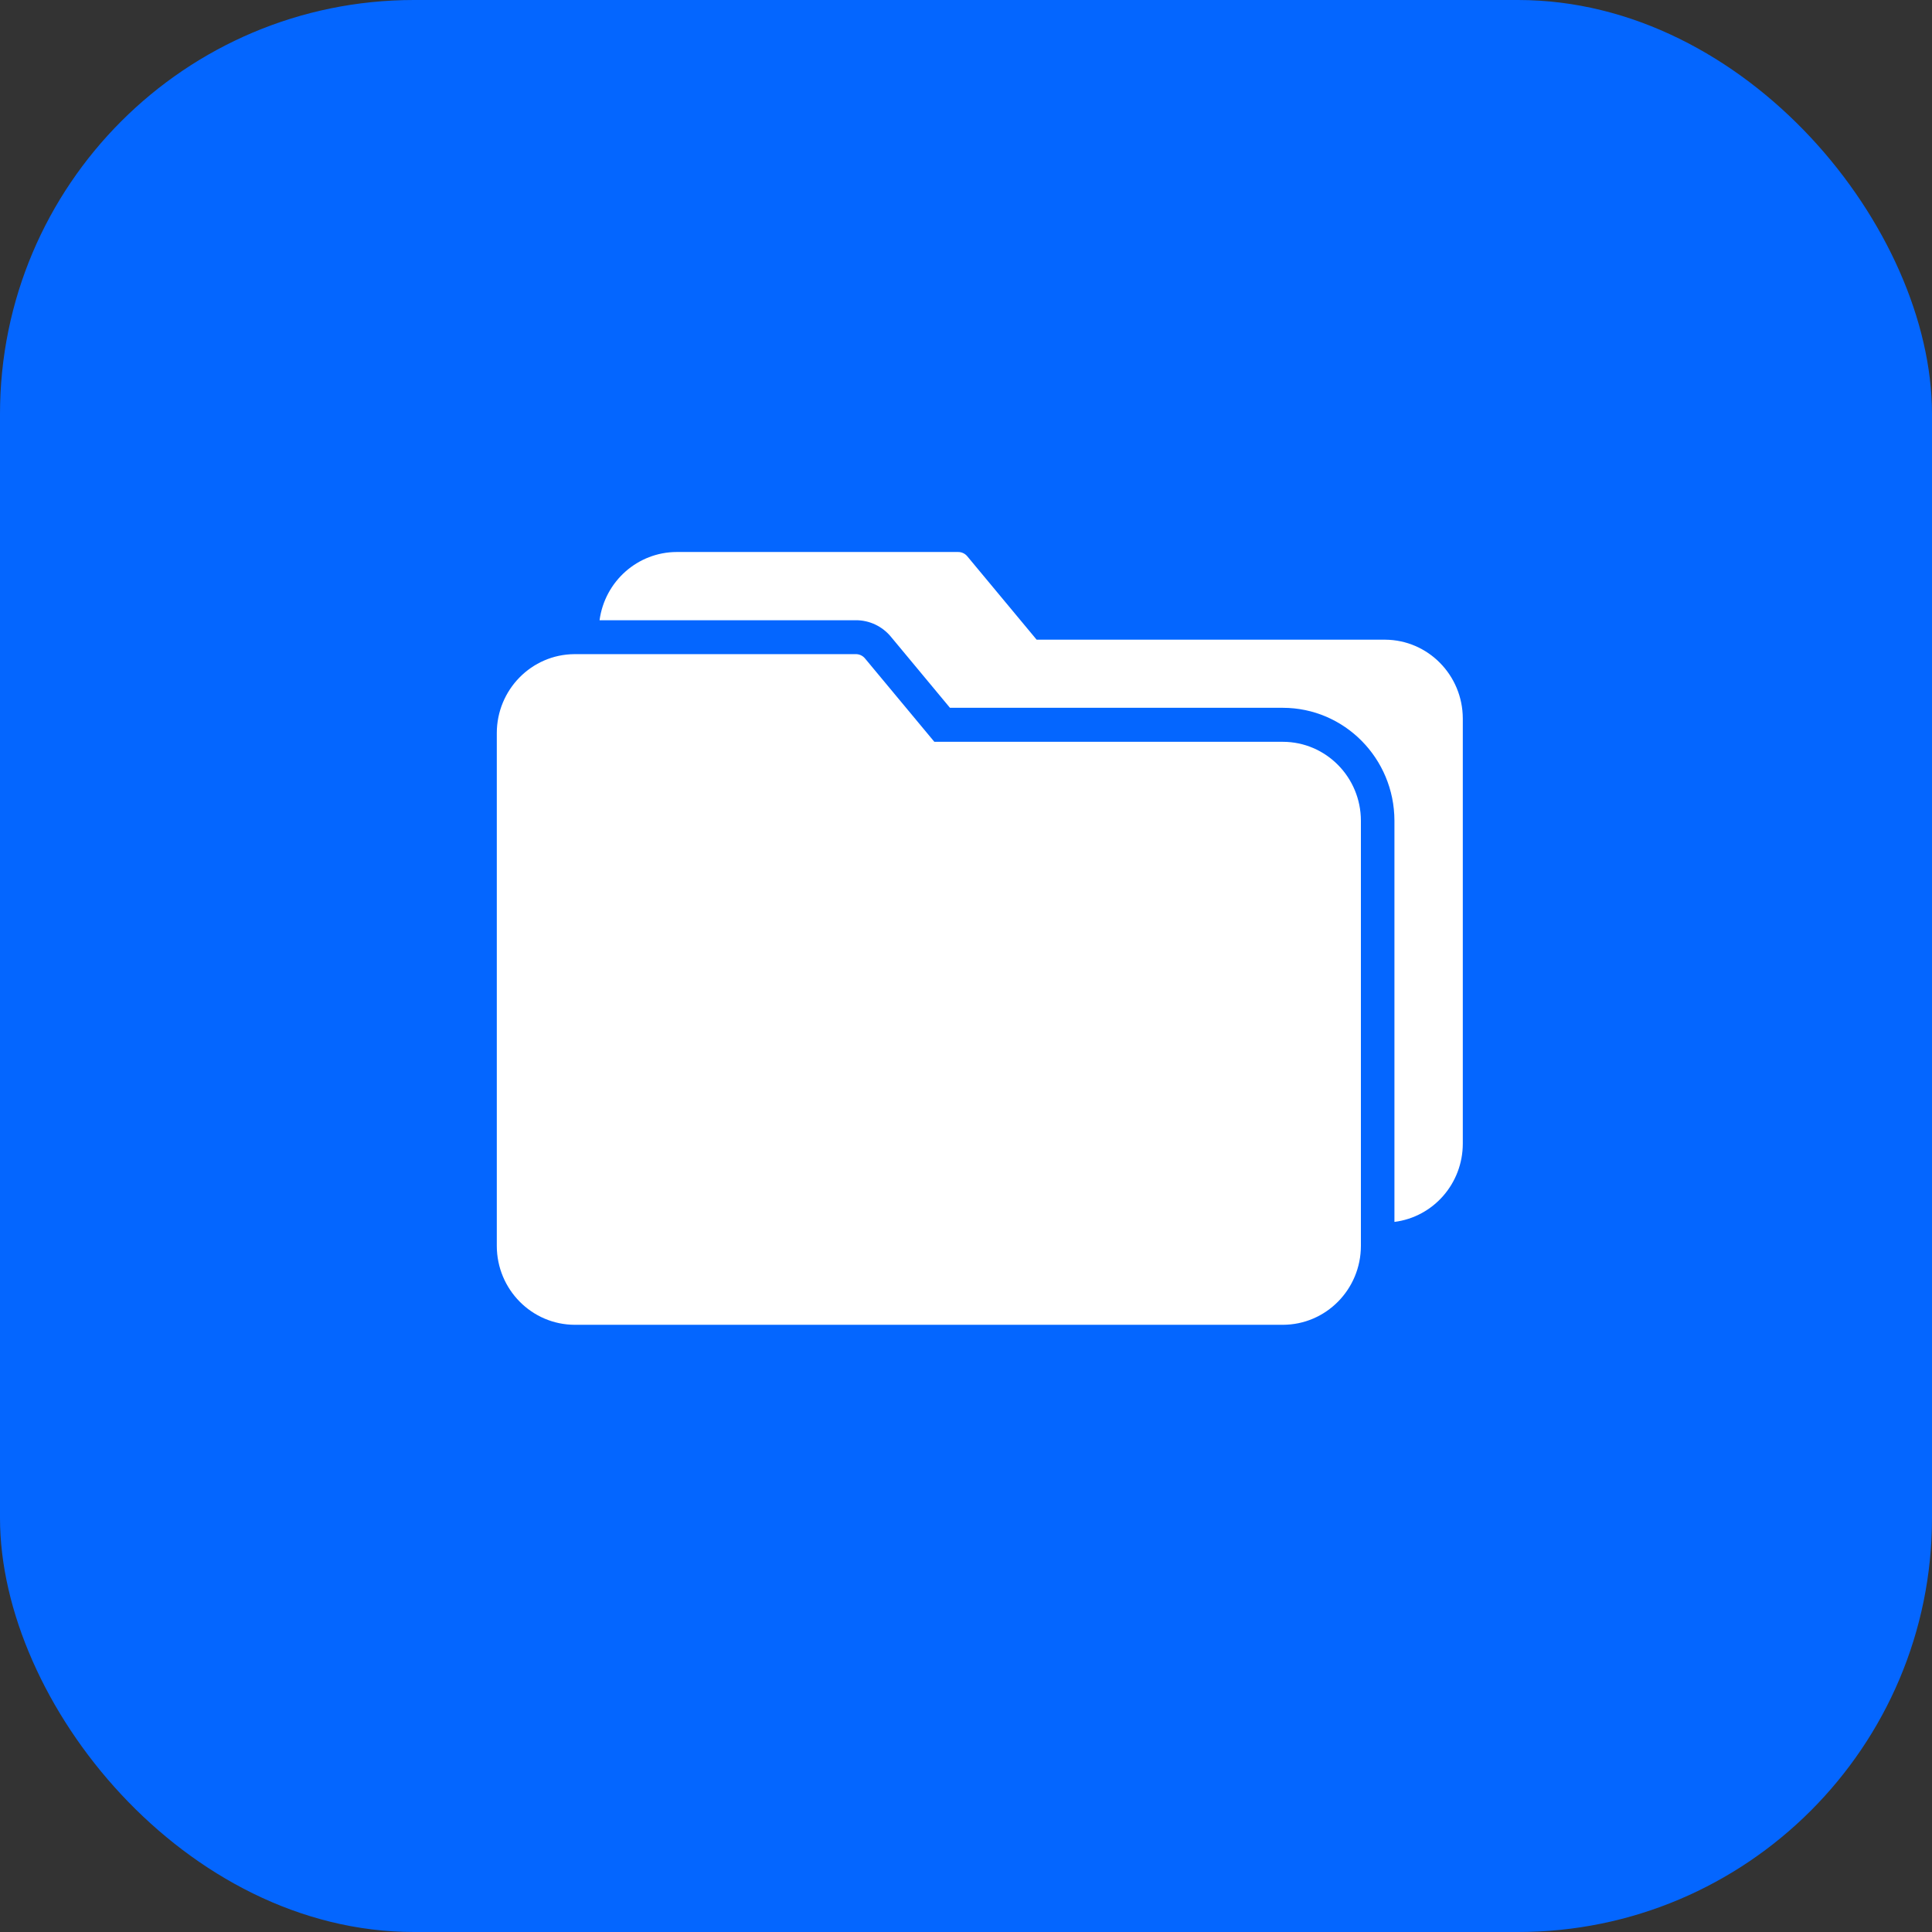 <?xml version="1.0" encoding="UTF-8"?> <svg xmlns="http://www.w3.org/2000/svg" width="70" height="70" viewBox="0 0 70 70" fill="none"><rect x="0" y="0" width="70" height="70" fill="#333333" stroke="none"/> <rect x="70" y="70" width="70" height="70" rx="15" transform="rotate(-180 70 70)" fill="#0466FF"></rect> <path d="M46.48 26.877H33.853L31.341 23.857C31.257 23.754 31.13 23.697 30.998 23.701H20.81C19.255 23.712 18 24.991 18 26.564V45.14C18.002 46.719 19.267 47.998 20.828 48H46.48C48.041 47.998 49.306 46.719 49.308 45.14V29.737C49.306 28.158 48.041 26.879 46.48 26.877Z" fill="white"></path> <path d="M50.19 23.177H37.559L35.047 20.156C34.963 20.054 34.836 19.996 34.704 20H24.52C23.108 20.003 21.915 21.057 21.723 22.472H31.012C31.499 22.471 31.961 22.688 32.275 23.065L34.419 25.645H46.48C48.711 25.648 50.519 27.477 50.523 29.734V44.272C51.937 44.093 52.999 42.878 53 41.436V26.033C52.996 24.462 51.742 23.188 50.19 23.177Z" fill="white"></path> </svg> 
